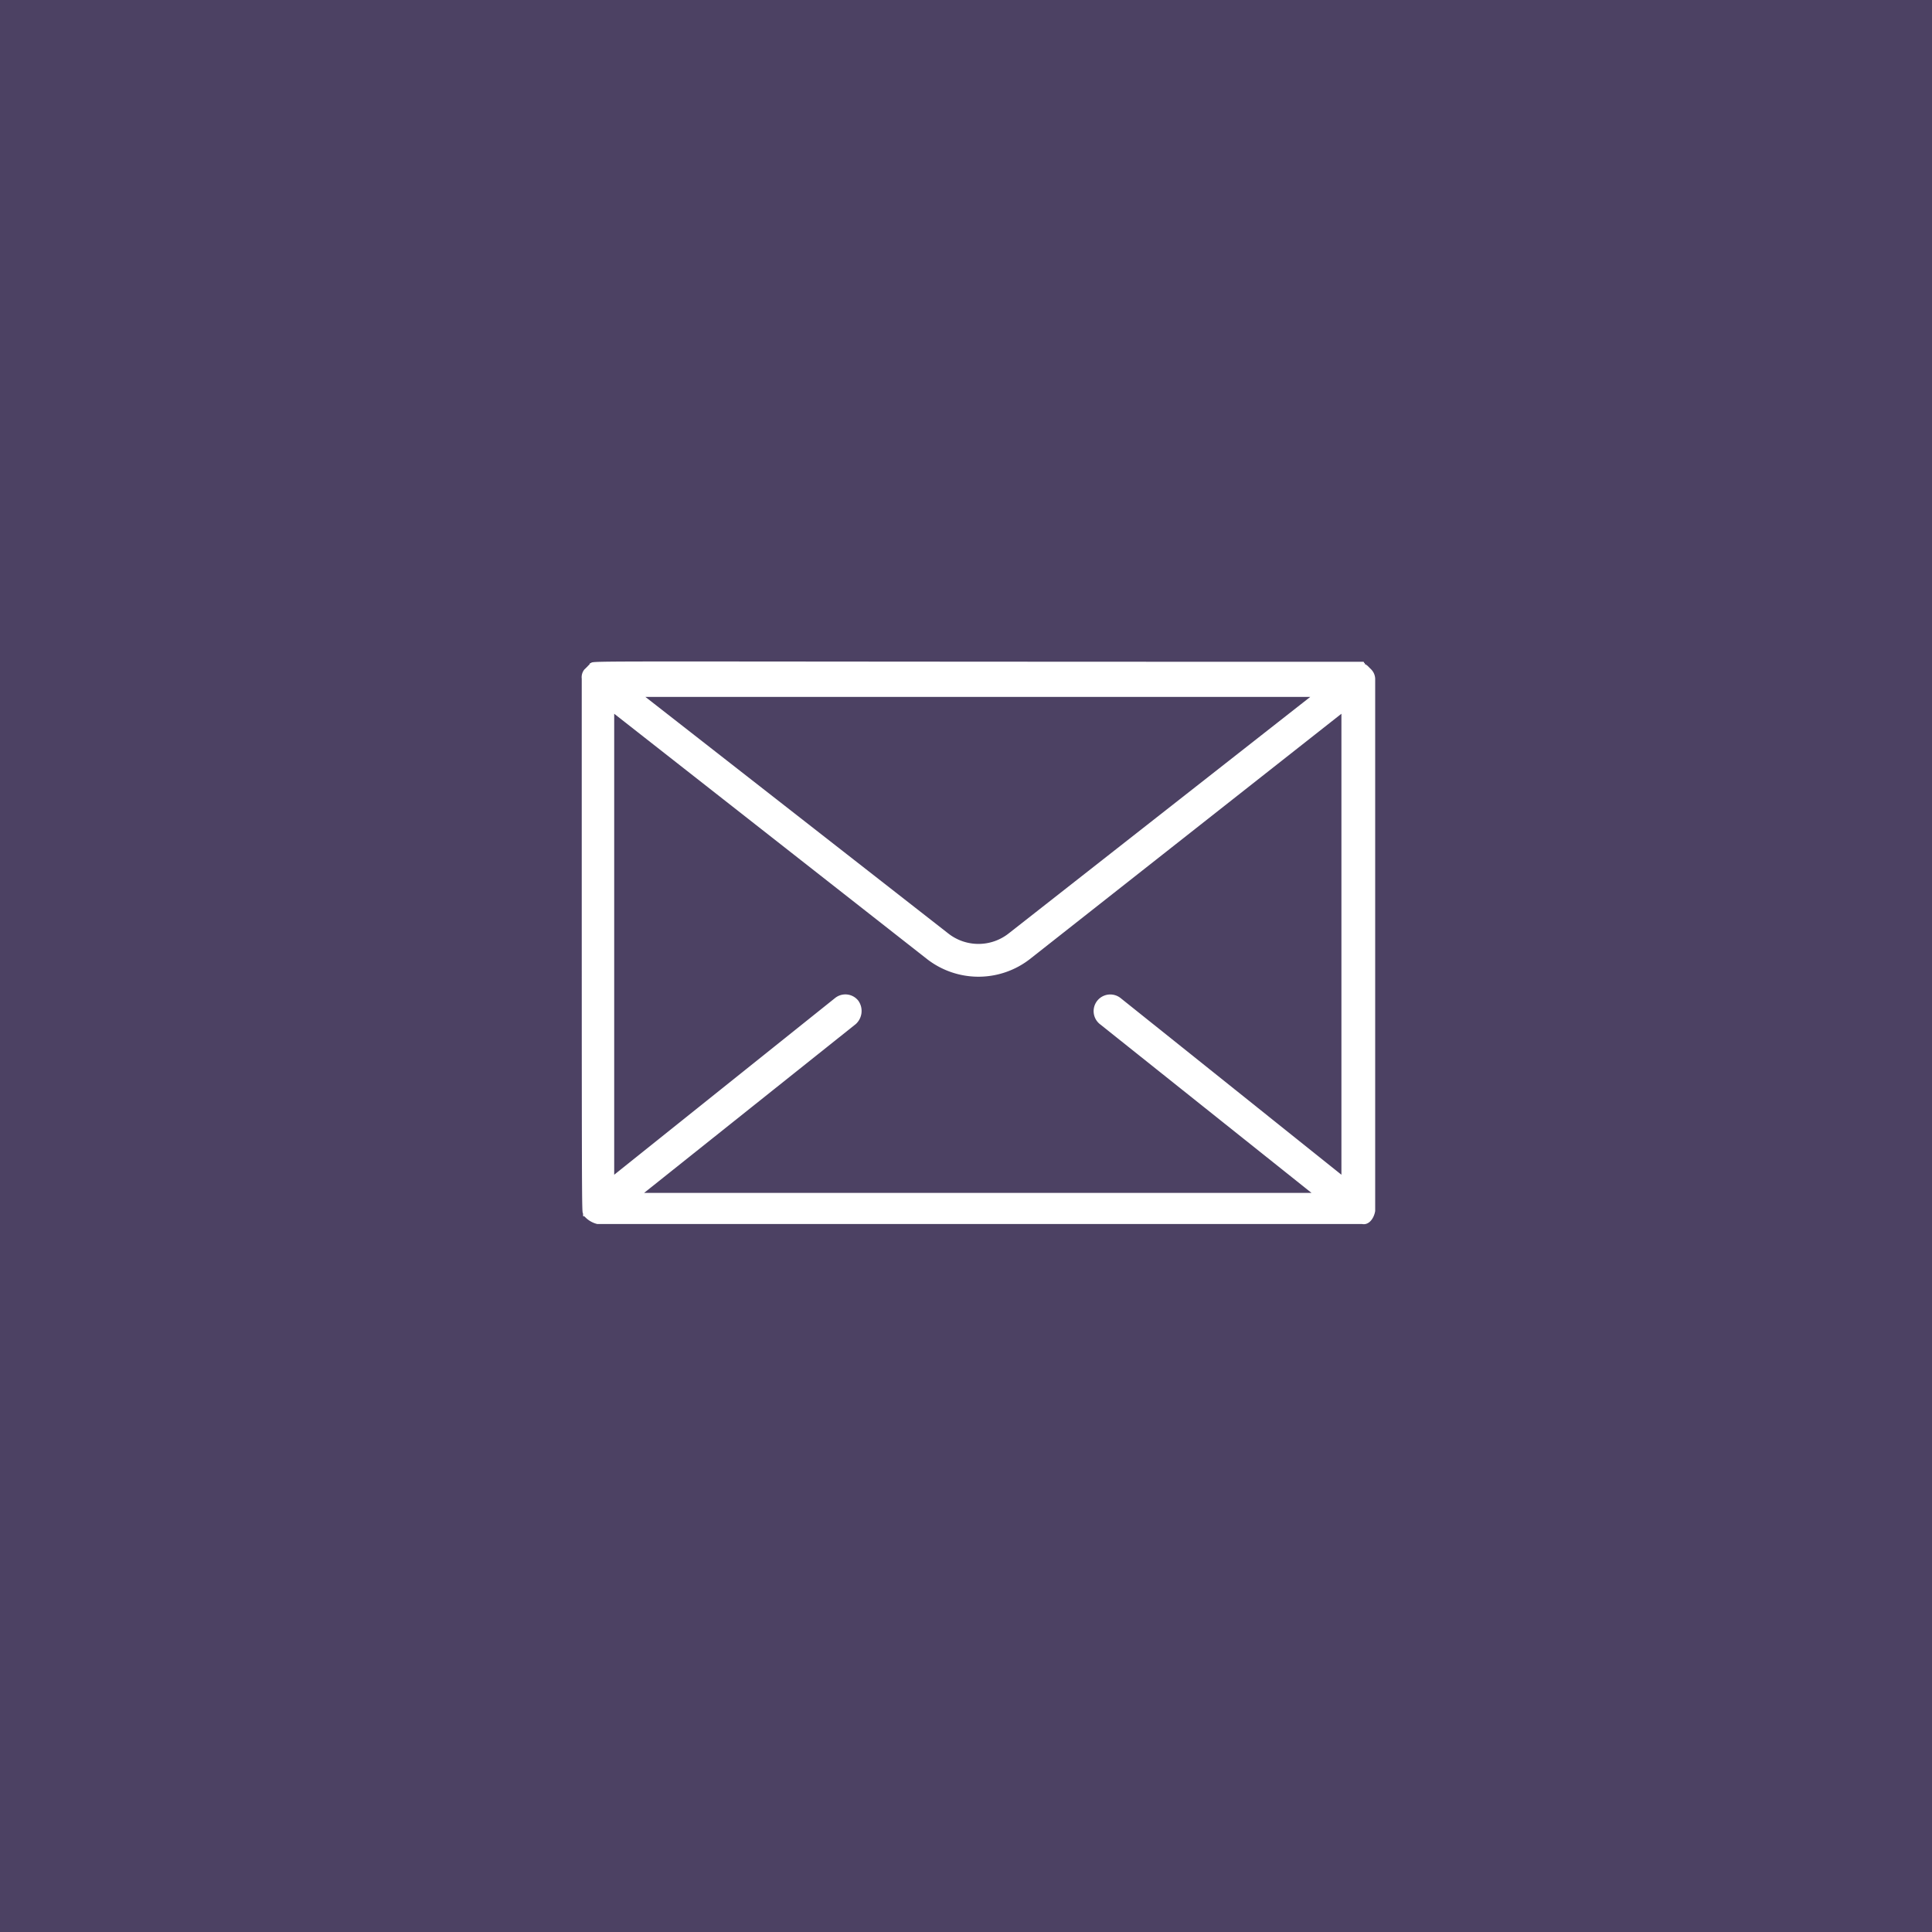 <svg xmlns="http://www.w3.org/2000/svg" xmlns:xlink="http://www.w3.org/1999/xlink" width="120" height="120" viewBox="0 0 120 120">
  <defs>
    <clipPath id="clip-path">
      <rect id="長方形_14274" data-name="長方形 14274" width="49.282" height="34.955" transform="translate(0 0)" fill="none"/>
    </clipPath>
  </defs>
  <g id="グループ_21305" data-name="グループ 21305" transform="translate(-760 -13910)">
    <rect id="長方形_14249" data-name="長方形 14249" width="120" height="120" transform="translate(760 13910)" fill="#4c4163"/>
    <g id="グループ_20404" data-name="グループ 20404" transform="translate(796.133 13951.085)">
      <g id="グループ_20403" data-name="グループ 20403" clip-path="url(#clip-path)">
        <path id="パス_60378" data-name="パス 60378" d="M49.282,34.139V1.069A.874.874,0,0,0,49.04.5l-.081-.08-.08-.081L48.8.262c-.081-.08-.081,0-.081-.08-.081,0-.081,0-.081-.081-.08,0,0,0-.08-.081h-.323C-.645.02.807-.06.564.1a.079.079,0,0,0-.08.081L.4.262.323.343.242.424.161.5A.77.77,0,0,0,0,1.069C0,35.348,0,34.058.081,34.3v.08c0,.081,0,.081.08.081l.081.081a1.562,1.562,0,0,0,.726.4H48.475c.4.081.726-.323.807-.806M33.473,20.91a1.033,1.033,0,0,0-1.291,1.614L45.329,33.009H3.872L17.019,22.524a1.1,1.1,0,0,0,.161-1.452,1.022,1.022,0,0,0-1.452-.162L2.016,31.88V3.247L21.455,18.491a5.205,5.205,0,0,0,6.372,0L47.185,3.247V31.88ZM3.952,2.2h41.3L26.536,16.878a3.033,3.033,0,0,1-3.791,0Z" fill="#fff"/>
      </g>
    </g>
  </g>
</svg>
